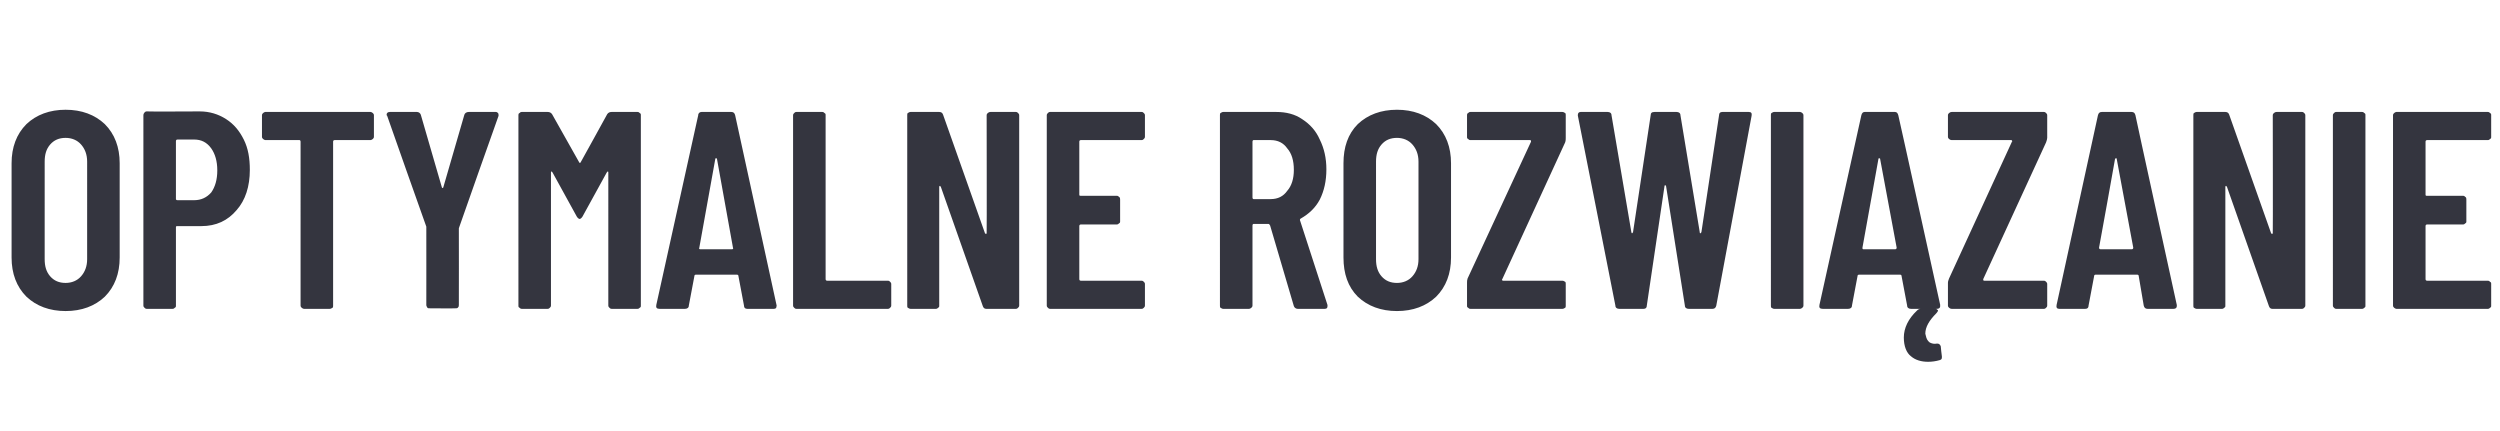<?xml version="1.0" standalone="no"?><!DOCTYPE svg PUBLIC "-//W3C//DTD SVG 1.1//EN" "http://www.w3.org/Graphics/SVG/1.1/DTD/svg11.dtd"><svg xmlns="http://www.w3.org/2000/svg" version="1.1" width="453.3px" height="78.2px" viewBox="0 -5 453.3 78.2" style="top:-5px"><desc>Optymalne rozwiązanie</desc><defs/><g id="Polygon83862"><path d="m11.9 51.4c-2.9 0-5.3-.9-7.1-2.6C3 47 2.1 44.6 2.1 41.7V24.6c0-2.9.9-5.3 2.7-7.1c1.8-1.7 4.2-2.6 7.1-2.6c2.9 0 5.3.9 7.1 2.6c1.8 1.8 2.7 4.2 2.7 7.1v17.1c0 2.9-.9 5.3-2.7 7.1c-1.8 1.7-4.2 2.6-7.1 2.6zm0-5.1c1.1 0 2.1-.4 2.8-1.2c.7-.8 1.1-1.8 1.1-3.1V24.3c0-1.3-.4-2.3-1.1-3.1c-.7-.8-1.7-1.2-2.8-1.2c-1.2 0-2.1.4-2.8 1.2c-.7.8-1 1.8-1 3.1V42c0 1.3.3 2.3 1 3.1c.7.8 1.6 1.2 2.8 1.2zm24.3-31.1c1.8 0 3.4.5 4.8 1.4c1.4.9 2.4 2.1 3.2 3.7c.8 1.6 1.1 3.4 1.1 5.5c0 3-.8 5.5-2.4 7.3c-1.6 1.9-3.7 2.9-6.4 2.9h-4.3c-.2 0-.3 0-.3.2v14.2c0 .2 0 .3-.2.4c-.1.1-.2.2-.4.2h-4.7c-.2 0-.3-.1-.4-.2c-.1-.1-.2-.2-.2-.4V15.9c0-.2.1-.4.2-.5c.1-.1.2-.2.4-.2c.02.05 9.6 0 9.6 0c0 0 .01.05 0 0zm-1 16.1c1.3 0 2.3-.5 3.1-1.4c.7-1 1.1-2.3 1.1-4c0-1.7-.4-3-1.1-4c-.8-1.1-1.8-1.6-3.1-1.6h-3c-.2 0-.3.1-.3.3v10.5c0 .1.1.2.3.2h3s.04.01 0 0zm32-16c.1 0 .3.1.4.2c.1.1.2.2.2.4v3.9c0 .2-.1.3-.2.4c-.1.1-.3.2-.4.2h-6.5c-.2 0-.3.1-.3.3v29.7c0 .2 0 .3-.1.4c-.2.1-.3.2-.5.2h-4.7c-.1 0-.3-.1-.4-.2c-.1-.1-.2-.2-.2-.4V20.7c0-.2-.1-.3-.2-.3h-6.2c-.1 0-.3-.1-.4-.2c-.1-.1-.2-.2-.2-.4v-3.9c0-.2.1-.3.2-.4c.1-.1.3-.2.4-.2h19.1s-.04 0 0 0zm10.7 35.6c-.2 0-.3 0-.4-.1c-.1-.2-.2-.3-.2-.5c.01.03 0-13.9 0-13.9v-.3S70.17 16.01 70.2 16c-.1-.1-.1-.1-.1-.2c0-.3.2-.5.6-.5h4.9c.3 0 .6.2.7.5l3.8 13.1c0 .1.1.2.2.2c0 0 .1-.1.1-.2l3.8-13.1c.1-.3.4-.5.8-.5h4.9c.2 0 .3.1.4.2c.1.1.1.3.1.5c-.04.01-7.1 20.1-7.1 20.1l-.1.3s.02 13.93 0 13.9c0 .2 0 .3-.2.5c-.1.1-.2.1-.4.1c.01.04-4.7 0-4.7 0c0 0 .02.04 0 0zm32.2-35.2c.2-.3.5-.4.8-.4h4.7c.2 0 .3.1.4.2c.2.1.2.2.2.4v34.5c0 .2 0 .3-.2.4c-.1.1-.2.2-.4.2h-4.7c-.2 0-.3-.1-.4-.2c-.1-.1-.2-.2-.2-.4V26.3c0-.1 0-.2-.1-.2c-.1 0-.1.1-.2.2l-4.4 8c-.2.3-.4.4-.5.4c-.1 0-.3-.1-.5-.4l-4.4-8c-.1-.1-.1-.2-.2-.2c-.1 0-.1.1-.1.2v24.1c0 .2-.1.3-.2.4c-.1.1-.2.2-.4.2h-4.7c-.2 0-.3-.1-.4-.2c-.2-.1-.2-.2-.2-.4V15.9c0-.2 0-.3.2-.4c.1-.1.2-.2.4-.2h4.7c.3 0 .6.1.8.4l4.9 8.7c.1.2.2.2.3 0c0 .03 4.8-8.7 4.8-8.7c0 0 .05.01 0 0zM135.5 51c-.4 0-.6-.2-.6-.6l-1-5.3c0-.2-.1-.3-.3-.3h-7.4c-.2 0-.3.1-.3.3l-1 5.3c0 .4-.3.6-.7.6h-4.6c-.5 0-.7-.2-.6-.7l7.6-34.4c0-.4.3-.6.6-.6h5.4c.4 0 .6.2.7.6l7.5 34.4s.05.24 0 .2c0 .3-.1.5-.5.5h-4.8s.05 0 0 0zm-8.7-11.1c-.1.2 0 .3.2.3h5.7c.2 0 .3-.1.2-.3L130 23.8c0-.1-.1-.1-.2-.1c0 0-.1 0-.1.1c-.02.02-2.9 16.1-2.9 16.1c0 0-.03.03 0 0zM144.4 51c-.2 0-.3-.1-.4-.2c-.1-.1-.2-.2-.2-.4V15.9c0-.2.1-.3.2-.4c.1-.1.2-.2.4-.2h4.7c.2 0 .3.1.4.2c.2.1.2.2.2.4v29.7c0 .2.1.3.3.3h11c.2 0 .3.1.4.2c.1.1.2.2.2.4v3.9c0 .2-.1.3-.2.4c-.1.1-.2.2-.4.2h-16.6s.02 0 0 0zm34.5-35.1c0-.2.1-.3.2-.4c.1-.1.3-.2.5-.2h4.6c.2 0 .3.1.4.2c.1.1.2.2.2.4v34.5c0 .2-.1.3-.2.4c-.1.1-.2.2-.4.2h-5.4c-.3 0-.5-.2-.6-.5l-7.6-21.6c-.1-.1-.1-.2-.2-.2c-.1.1-.1.1-.1.2v21.5c0 .2 0 .3-.2.4c-.1.1-.2.2-.4.2h-4.6c-.2 0-.3-.1-.5-.2c-.1-.1-.1-.2-.1-.4V15.9c0-.2 0-.3.1-.4c.2-.1.3-.2.5-.2h5.2c.4 0 .6.2.7.5l7.6 21.5c.1.1.1.1.2.1c.1 0 .1-.1.1-.2c.04.03 0-21.3 0-21.3c0 0 .04.01 0 0zm28.7 3.9c0 .2-.1.3-.2.4c-.1.1-.2.2-.4.2h-11c-.2 0-.3.1-.3.3v9.6c0 .2.1.2.3.2h6.5c.2 0 .3.1.4.2c.2.1.2.3.2.5v3.9c0 .2 0 .3-.2.4c-.1.1-.2.2-.4.2H196c-.2 0-.3.1-.3.3v9.6c0 .2.1.3.3.3h11c.2 0 .3.1.4.2c.1.1.2.2.2.4v3.9c0 .2-.1.3-.2.4c-.1.1-.2.2-.4.2h-16.6c-.2 0-.3-.1-.4-.2c-.1-.1-.2-.2-.2-.4V15.9c0-.2.1-.3.2-.4c.1-.1.2-.2.4-.2H207c.2 0 .3.1.4.2c.1.1.2.2.2.4v3.9s0-.01 0 0zM235.3 51c-.3 0-.6-.2-.7-.5l-4.3-14.6c-.1-.2-.2-.3-.3-.3h-2.7c-.1 0-.2.1-.2.3v14.5c0 .2-.1.3-.2.4c-.1.1-.3.2-.4.2h-4.7c-.2 0-.3-.1-.5-.2c-.1-.1-.1-.2-.1-.4V15.9c0-.2 0-.3.1-.4c.2-.1.3-.2.5-.2h9.6c1.8 0 3.4.4 4.7 1.3c1.4.9 2.5 2.1 3.2 3.7c.8 1.6 1.2 3.4 1.2 5.4c0 2.1-.4 3.9-1.2 5.5c-.8 1.5-2 2.6-3.4 3.4c-.2.1-.2.2-.2.3l5 15.4v.2c0 .3-.1.5-.5.5h-4.9s-.01 0 0 0zm-8-30.6c-.1 0-.2.1-.2.3v10.1c0 .2.1.3.2.3h3.1c1.3 0 2.3-.5 3-1.5c.8-.9 1.2-2.2 1.2-3.8c0-1.7-.4-3-1.2-3.9c-.7-1-1.7-1.5-3-1.5h-3.1s.04 0 0 0zm26 31c-2.9 0-5.3-.9-7.1-2.6c-1.8-1.8-2.6-4.2-2.6-7.1V24.6c0-2.9.8-5.3 2.6-7.1c1.8-1.7 4.2-2.6 7.1-2.6c2.9 0 5.3.9 7.1 2.6c1.8 1.8 2.7 4.2 2.7 7.1v17.1c0 2.9-.9 5.3-2.7 7.1c-1.8 1.7-4.2 2.6-7.1 2.6zm0-5.1c1.1 0 2.1-.4 2.8-1.2c.7-.8 1.1-1.8 1.1-3.1V24.3c0-1.3-.4-2.3-1.1-3.1c-.7-.8-1.7-1.2-2.8-1.2c-1.2 0-2.1.4-2.8 1.2c-.7.8-1 1.8-1 3.1V42c0 1.3.3 2.3 1 3.1c.7.8 1.6 1.2 2.8 1.2zm13.3 4.7c-.2 0-.3-.1-.4-.2c-.2-.1-.2-.2-.2-.4v-4.1c0-.3 0-.5.1-.8l11.5-24.8v-.2c-.1-.1-.1-.1-.2-.1h-10.8c-.2 0-.3-.1-.4-.2c-.2-.1-.2-.2-.2-.4v-3.9c0-.2 0-.3.2-.4c.1-.1.2-.2.4-.2h16.7c.2 0 .3.1.5.2c.1.1.1.2.1.4v4.1c0 .2 0 .5-.1.8l-11.4 24.8c-.1.1-.1.1 0 .2c0 .1 0 .1.1.1h10.8c.2 0 .3.1.5.2c.1.1.1.2.1.4v3.9c0 .2 0 .3-.1.4c-.2.1-.3.2-.5.2h-16.7zm27 0c-.4 0-.7-.2-.7-.6c.02.03-6.8-34.4-6.8-34.4c0 0-.02-.24 0-.2c0-.3.2-.5.5-.5h4.9c.4 0 .7.2.7.6l3.6 21.2c0 .1.1.2.1.2c.1 0 .1-.1.2-.2l3.2-21.2c0-.4.2-.6.7-.6h4c.4 0 .7.2.7.6l3.5 21.2c0 .1 0 .2.1.2c.1 0 .1-.1.2-.2l3.2-21.2c0-.4.2-.6.6-.6h4.8c.4 0 .6.2.5.7l-6.4 34.4c-.1.4-.3.6-.7.6h-4.3c-.4 0-.7-.2-.7-.6l-3.4-21.6c0-.2-.1-.2-.2-.2c0 0-.1 0-.1.2l-3.2 21.6c0 .4-.2.6-.6.6h-4.4s-.02 0 0 0zm28.1 0c-.2 0-.3-.1-.5-.2c-.1-.1-.1-.2-.1-.4V15.9c0-.2 0-.3.1-.4c.2-.1.3-.2.5-.2h4.7c.1 0 .3.1.4.2c.1.1.2.2.2.4v34.5c0 .2-.1.3-.2.4c-.1.1-.3.2-.4.2h-4.7s-.02 0 0 0zm24.8 0c-.4 0-.7-.2-.7-.6l-1-5.3c0-.2-.1-.3-.3-.3h-7.4c-.2 0-.3.1-.3.3l-1 5.3c0 .4-.3.6-.7.6h-4.6c-.5 0-.7-.2-.6-.7l7.6-34.4c.1-.4.3-.6.6-.6h5.5c.3 0 .5.2.6.6c.02-.04 7.6 34.4 7.6 34.4c0 0-.04.24 0 .2c0 .3-.2.5-.6.5h-4.7s-.04 0 0 0zm-8.8-11.1c0 .2 0 .3.2.3h5.7c.2 0 .3-.1.3-.3l-3-16.1c0-.1-.1-.1-.2-.1c0 0-.1 0-.1.1l-2.9 16.1s-.01.03 0 0zm14.4 19.9c0 .3-.1.4-.4.5c-.7.2-1.4.3-2.1.3c-1.2 0-2.3-.3-3.1-1c-.8-.6-1.3-1.8-1.3-3.4c0-1.7.8-3.4 2.4-4.9c.2-.2.4-.3.7-.3h2.5c.2 0 .3 0 .4.1c.1.1.2.1.2.2c0 .1-.1.3-.3.5c-1.3 1.3-2 2.5-2 3.7l.1.4c.1.5.3.9.7 1.2c.4.2.8.3 1.3.2h.1c.3 0 .5.2.6.5c-.03-.02.2 1.8.2 1.8c0 0 .02.22 0 .2zm1.8-8.8c-.2 0-.4-.1-.5-.2c-.1-.1-.2-.2-.2-.4v-4.1c0-.3.1-.5.2-.8l11.4-24.8c.1-.1.1-.1 0-.2c0-.1-.1-.1-.1-.1h-10.8c-.2 0-.4-.1-.5-.2c-.1-.1-.2-.2-.2-.4v-3.9c0-.2.1-.3.2-.4c.1-.1.3-.2.5-.2h16.7c.2 0 .3.1.4.2c.1.1.2.2.2.4v4.1c0 .2-.1.5-.2.8l-11.4 24.8v.2c.1.1.1.1.2.1h10.8c.2 0 .3.1.4.2c.1.1.2.2.2.4v3.9c0 .2-.1.3-.2.4c-.1.1-.2.2-.4.2h-16.7s-.04 0 0 0zm35.5 0c-.4 0-.6-.2-.7-.6l-.9-5.3c0-.2-.1-.3-.3-.3H380c-.2 0-.3.1-.3.3l-1 5.3c0 .4-.2.6-.6.6h-4.7c-.4 0-.6-.2-.5-.7l7.5-34.4c.1-.4.3-.6.7-.6h5.4c.4 0 .6.2.7.6c-.04-.04 7.5 34.4 7.5 34.4v.2c0 .3-.2.5-.6.5h-4.7zm-8.8-11.1c0 .2.1.3.3.3h5.6c.2 0 .3-.1.3-.3l-3-16.1c0-.1 0-.1-.1-.1c-.1 0-.1 0-.2.1c.03.02-2.9 16.1-2.9 16.1c0 0 .03.03 0 0zm31.5-24c0-.2.1-.3.2-.4c.1-.1.3-.2.5-.2h4.6c.2 0 .3.1.4.2c.1.1.2.2.2.4v34.5c0 .2-.1.3-.2.4c-.1.1-.2.2-.4.2H412c-.3 0-.5-.2-.6-.5l-7.6-21.6c-.1-.1-.1-.2-.2-.2c-.1.1-.1.1-.1.2v21.5c0 .2 0 .3-.2.4c-.1.1-.2.2-.4.2h-4.6c-.2 0-.3-.1-.5-.2c-.1-.1-.1-.2-.1-.4V15.9c0-.2 0-.3.1-.4c.2-.1.3-.2.5-.2h5.2c.4 0 .6.2.7.5l7.6 21.5c.1.1.1.1.2.1c.1 0 .1-.1.1-.2c.04.03 0-21.3 0-21.3c0 0 .04.01 0 0zM423.6 51c-.2 0-.3-.1-.4-.2c-.1-.1-.2-.2-.2-.4V15.9c0-.2.1-.3.2-.4c.1-.1.2-.2.4-.2h4.7c.2 0 .3.1.4.2c.2.1.2.2.2.4v34.5c0 .2 0 .3-.2.4c-.1.1-.2.2-.4.2h-4.7s.02 0 0 0zm28.1-31.2c0 .2 0 .3-.2.4c-.1.1-.2.2-.4.2h-11c-.2 0-.3.1-.3.3v9.6c0 .2.1.2.3.2h6.5c.2 0 .3.1.4.2c.2.1.2.3.2.5v3.9c0 .2 0 .3-.2.4c-.1.1-.2.2-.4.2h-6.5c-.2 0-.3.1-.3.3v9.6c0 .2.1.3.3.3h11c.2 0 .3.1.4.2c.2.1.2.2.2.4v3.9c0 .2 0 .3-.2.4c-.1.1-.2.2-.4.2h-16.6c-.1 0-.3-.1-.4-.2c-.1-.1-.2-.2-.2-.4V15.9c0-.2.1-.3.2-.4c.1-.1.3-.2.4-.2h16.6c.2 0 .3.1.4.2c.2.1.2.2.2.4v3.9s.01-.01 0 0z" stroke="none" fill="#34353f"/></g></svg>